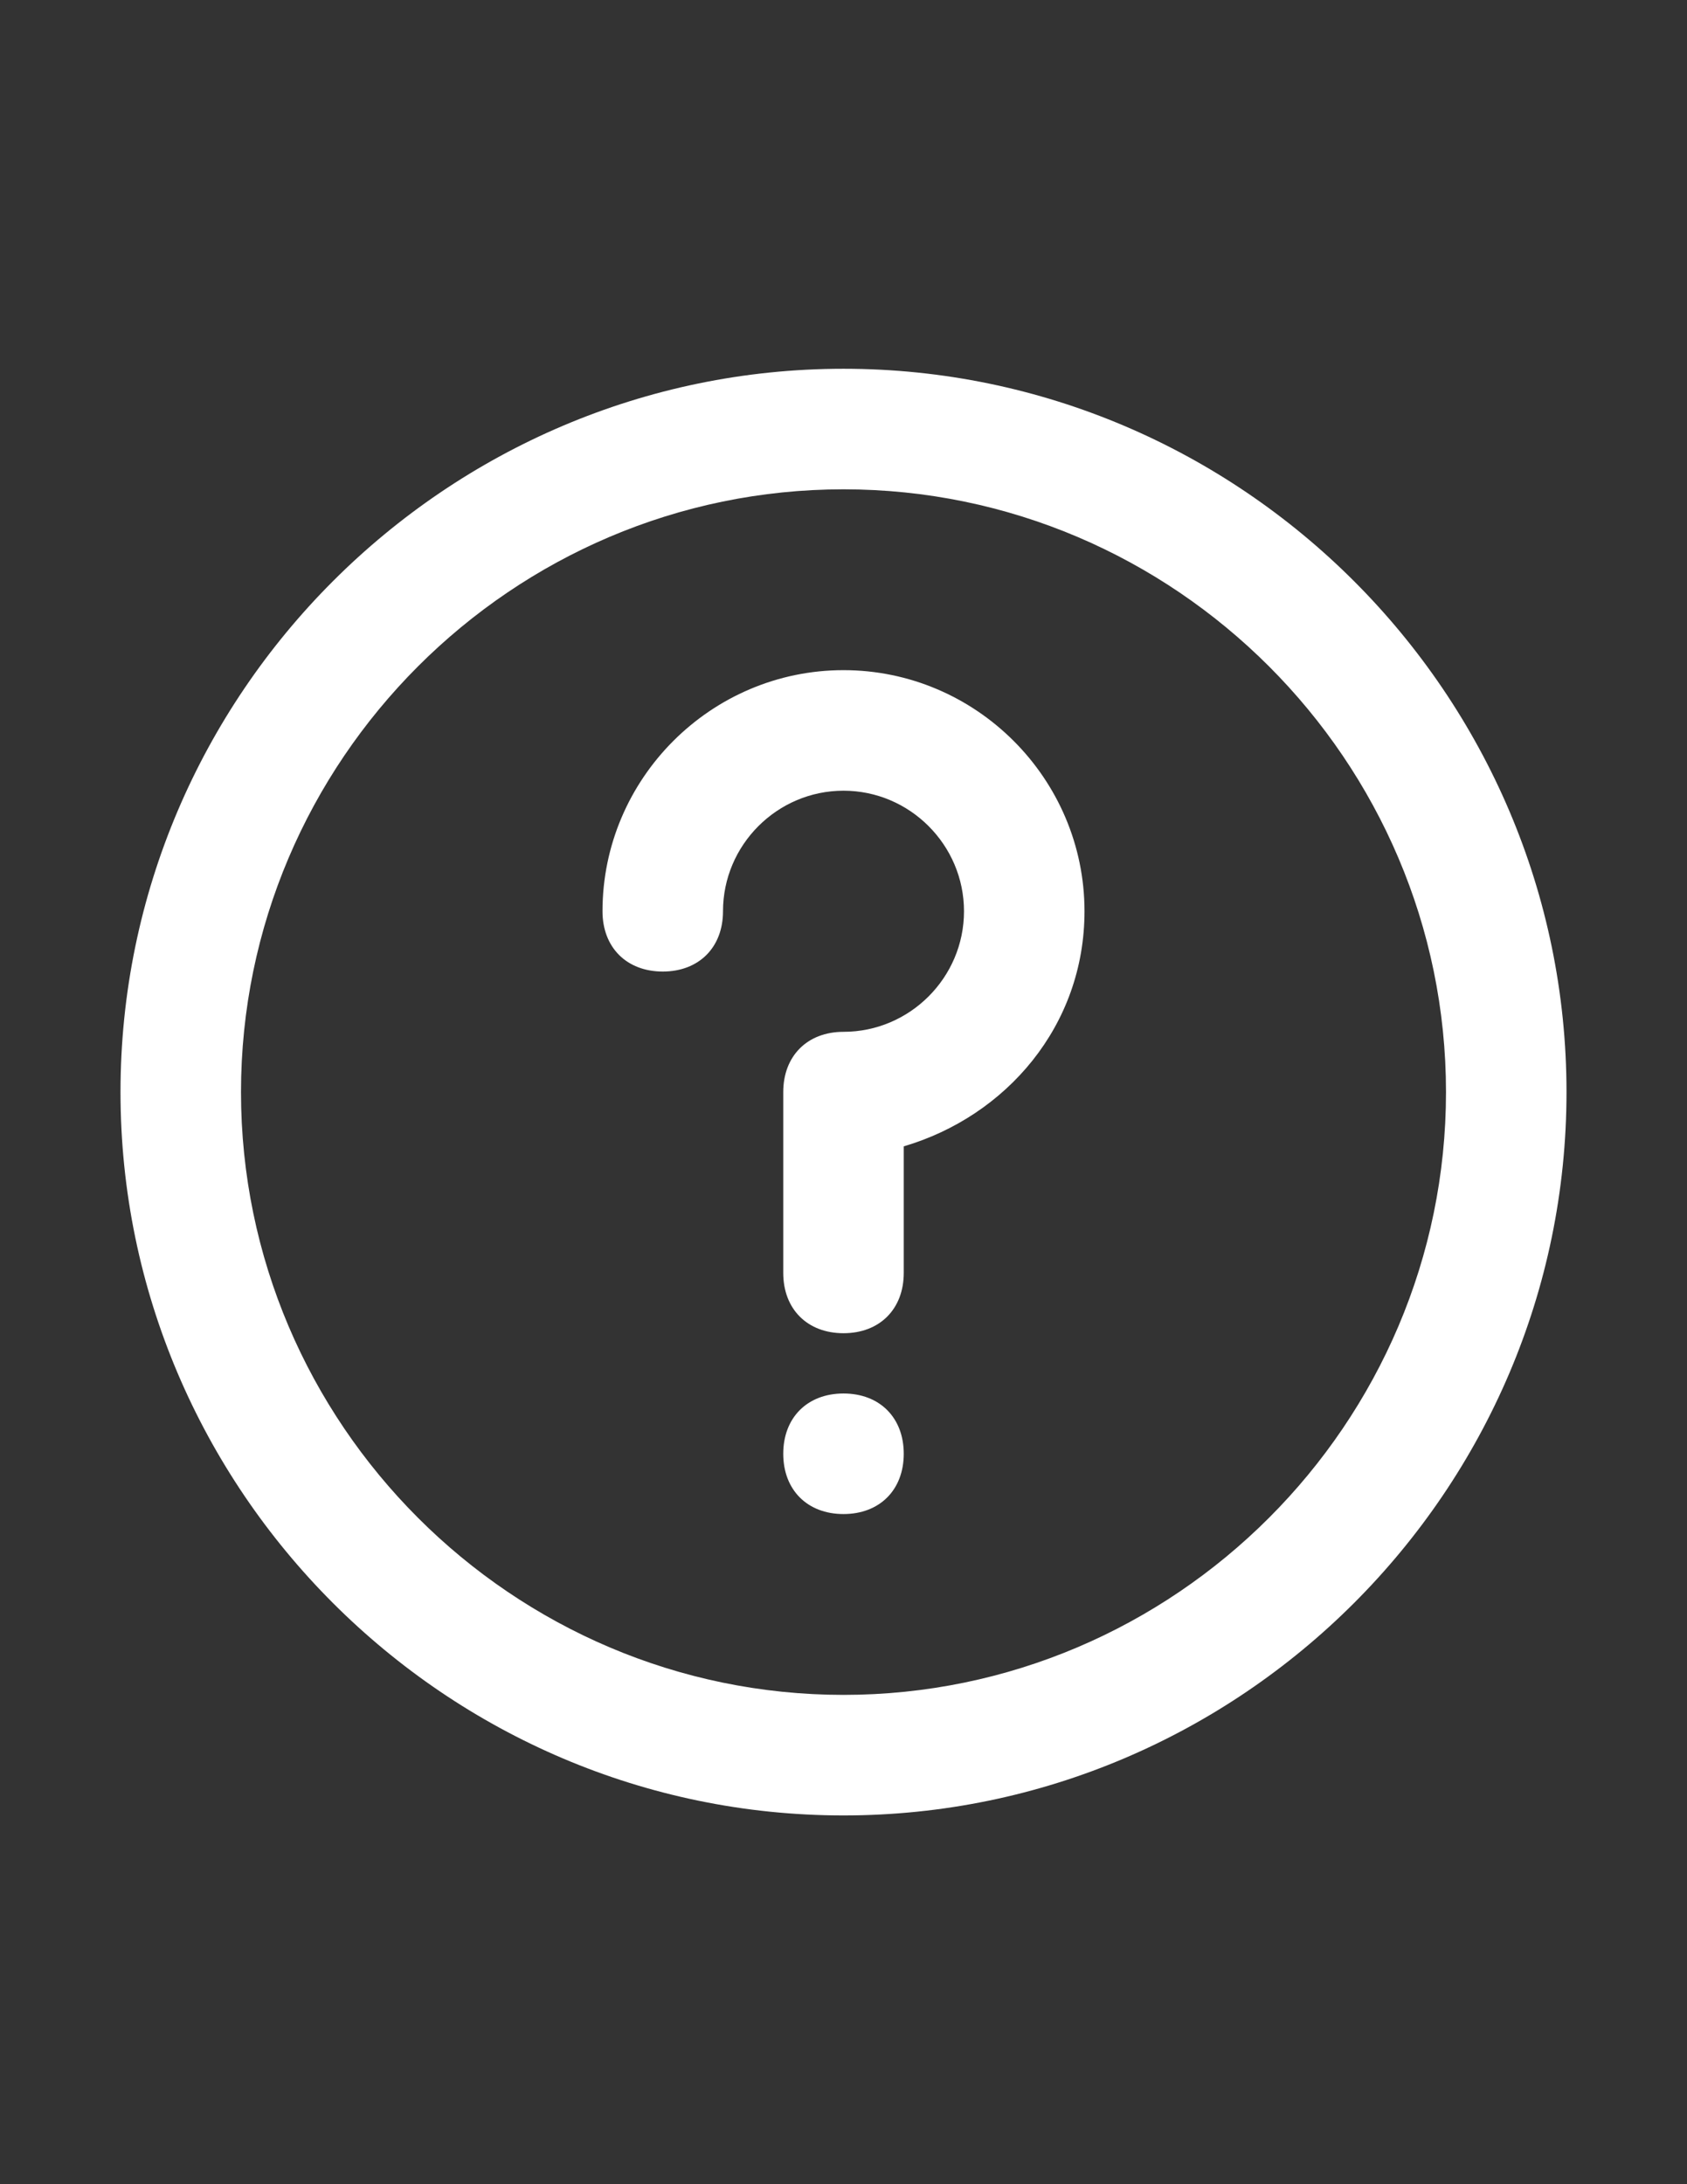 <?xml version="1.0" encoding="utf-8"?>
<!-- Generator: Adobe Illustrator 16.0.0, SVG Export Plug-In . SVG Version: 6.00 Build 0)  -->
<!DOCTYPE svg PUBLIC "-//W3C//DTD SVG 1.1//EN" "http://www.w3.org/Graphics/SVG/1.1/DTD/svg11.dtd">
<svg version="1.1" id="Layer_1" xmlns="http://www.w3.org/2000/svg" xmlns:xlink="http://www.w3.org/1999/xlink" x="0px" y="0px"
	 width="612px" height="792px" viewBox="0 0 612 792" enable-background="new 0 0 612 792" xml:space="preserve">
<rect x="0" y="0" width="612" height="792" fill="#333333" stroke="none"/>
<g>
	<path fill="#FFFFFF" d="M306,658.286C161.743,658.286,43.714,540.257,43.714,396c0-144.257,118.028-262.286,262.286-262.286
		c144.257,0,262.286,118.028,262.286,262.286C568.286,540.257,450.257,658.286,306,658.286z M306,177.429
		c-120.214,0-218.571,98.357-218.571,218.571c0,120.214,98.357,218.571,218.571,218.571c120.214,0,218.571-98.357,218.571-218.571
		C524.571,275.786,426.214,177.429,306,177.429z M306,549c-13.114,0-21.857-8.743-21.857-21.857s8.743-21.856,21.857-21.856
		s21.857,8.742,21.857,21.856S319.114,549,306,549z M306,483.429c-13.114,0-21.857-8.743-21.857-21.857V396
		c0-13.114,8.743-21.857,21.857-21.857c24.043,0,43.714-19.671,43.714-43.714S330.043,286.714,306,286.714
		s-43.714,19.671-43.714,43.714c0,13.114-8.743,21.857-21.857,21.857s-21.857-8.743-21.857-21.857
		C218.571,282.343,257.914,243,306,243s87.429,39.343,87.429,87.429c0,41.528-28.414,74.314-65.571,85.243v45.899
		C327.857,474.686,319.114,483.429,306,483.429z"/>
</g>
</svg>
